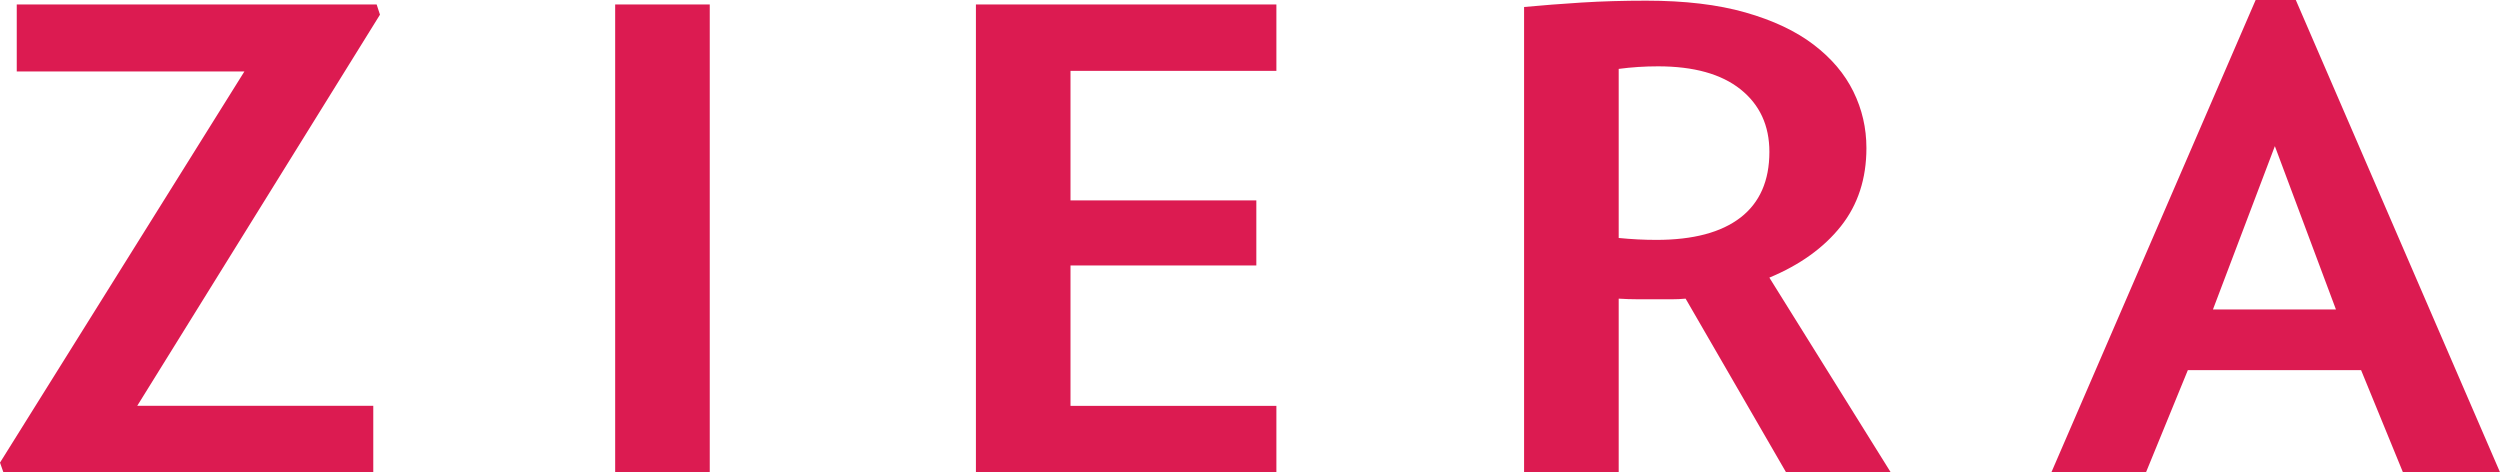 <svg xmlns="http://www.w3.org/2000/svg" fill="none" viewBox="0 0 90 17" height="17" width="90">
<g clip-path="url(#clip0_2001_4)">
<path fill="#DC1B51" d="M13.679 0.528L4.94 14.61H13.438V16.998H0.121L0 16.654L8.799 2.572H0.603V0.16H13.559L13.679 0.528ZM22.146 17H25.551V0.16H22.146V16.998V17ZM35.133 17H45.95V14.611H38.538V9.557H45.228V7.215H38.538V2.552H45.95V0.16H35.133V16.998V17ZM63.696 9.993L68.064 17H64.297L60.682 10.751C60.519 10.767 60.355 10.774 60.184 10.774H58.98C58.728 10.774 58.493 10.766 58.273 10.751V17H54.867V0.252C55.51 0.192 56.199 0.138 56.931 0.092C57.665 0.046 58.443 0.024 59.267 0.024C60.653 0.024 61.842 0.165 62.837 0.449C63.831 0.733 64.649 1.118 65.291 1.608C65.934 2.098 66.41 2.661 66.722 3.297C67.035 3.933 67.191 4.61 67.191 5.33C67.191 6.433 66.885 7.372 66.271 8.146C65.657 8.919 64.8 9.535 63.696 9.995V9.993ZM62.658 7.833C63.35 7.297 63.698 6.509 63.698 5.467C63.698 4.517 63.35 3.767 62.658 3.215C61.965 2.663 60.975 2.388 59.689 2.388C59.207 2.388 58.734 2.419 58.273 2.48V8.567C58.734 8.613 59.186 8.636 59.629 8.636C60.954 8.636 61.965 8.368 62.658 7.832V7.833ZM82.649 0L90 17H86.505L84.999 13.324H78.763L77.257 17H73.851L81.203 0H82.649ZM84.094 11.141L81.895 5.261L79.666 11.141H84.094Z"></path>
</g>
<defs>
<clipPath id="clip0_2001_4">
<rect fill="white" height="17" width="90"></rect>
</clipPath>
</defs>
</svg>
